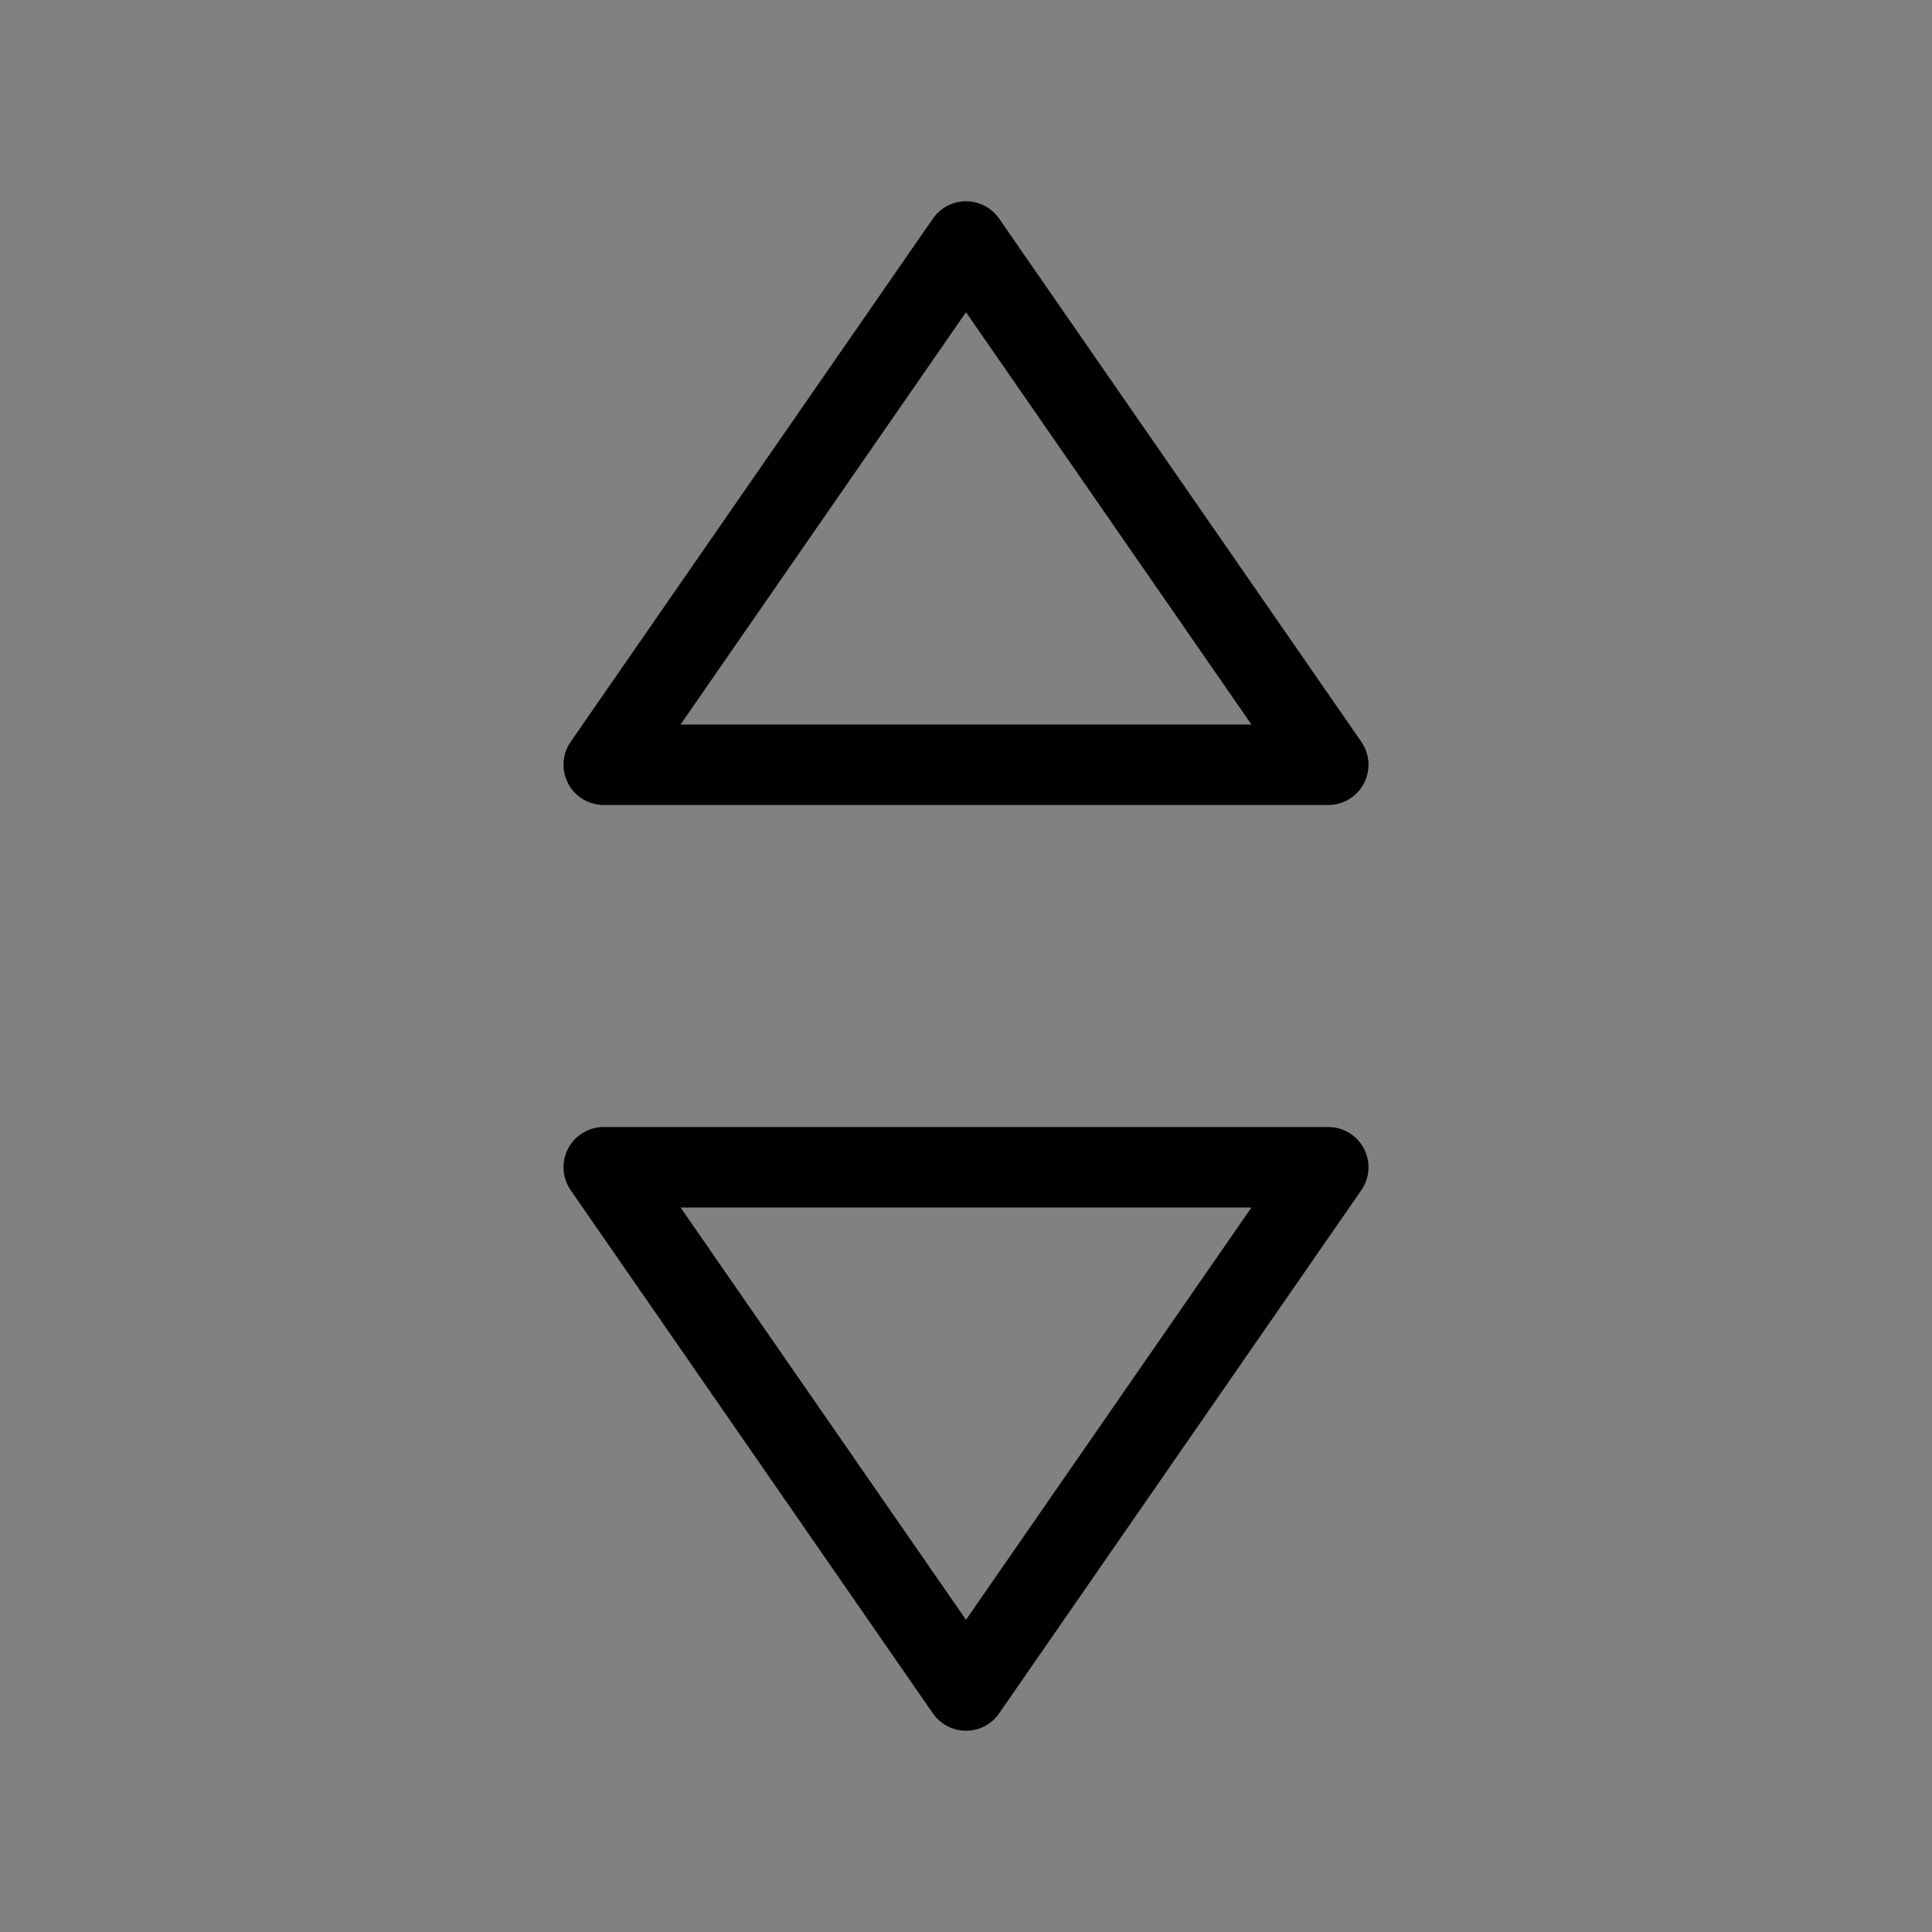 <svg viewBox="0 0 48 48" fill="none" xmlns="http://www.w3.org/2000/svg"><rect x="0" y="0" width="48" height="48" fill="#808080" stroke="none"/><rect width="48" height="48" fill="white" fill-opacity="0.01"/><path d="M24 42L15 29H33L24 42Z" fill="none" stroke="currentColor" stroke-width="2" stroke-linejoin="round"/><path d="M24 6L15 19H33L24 6Z" fill="none" stroke="currentColor" stroke-width="2" stroke-linejoin="round"/></svg>